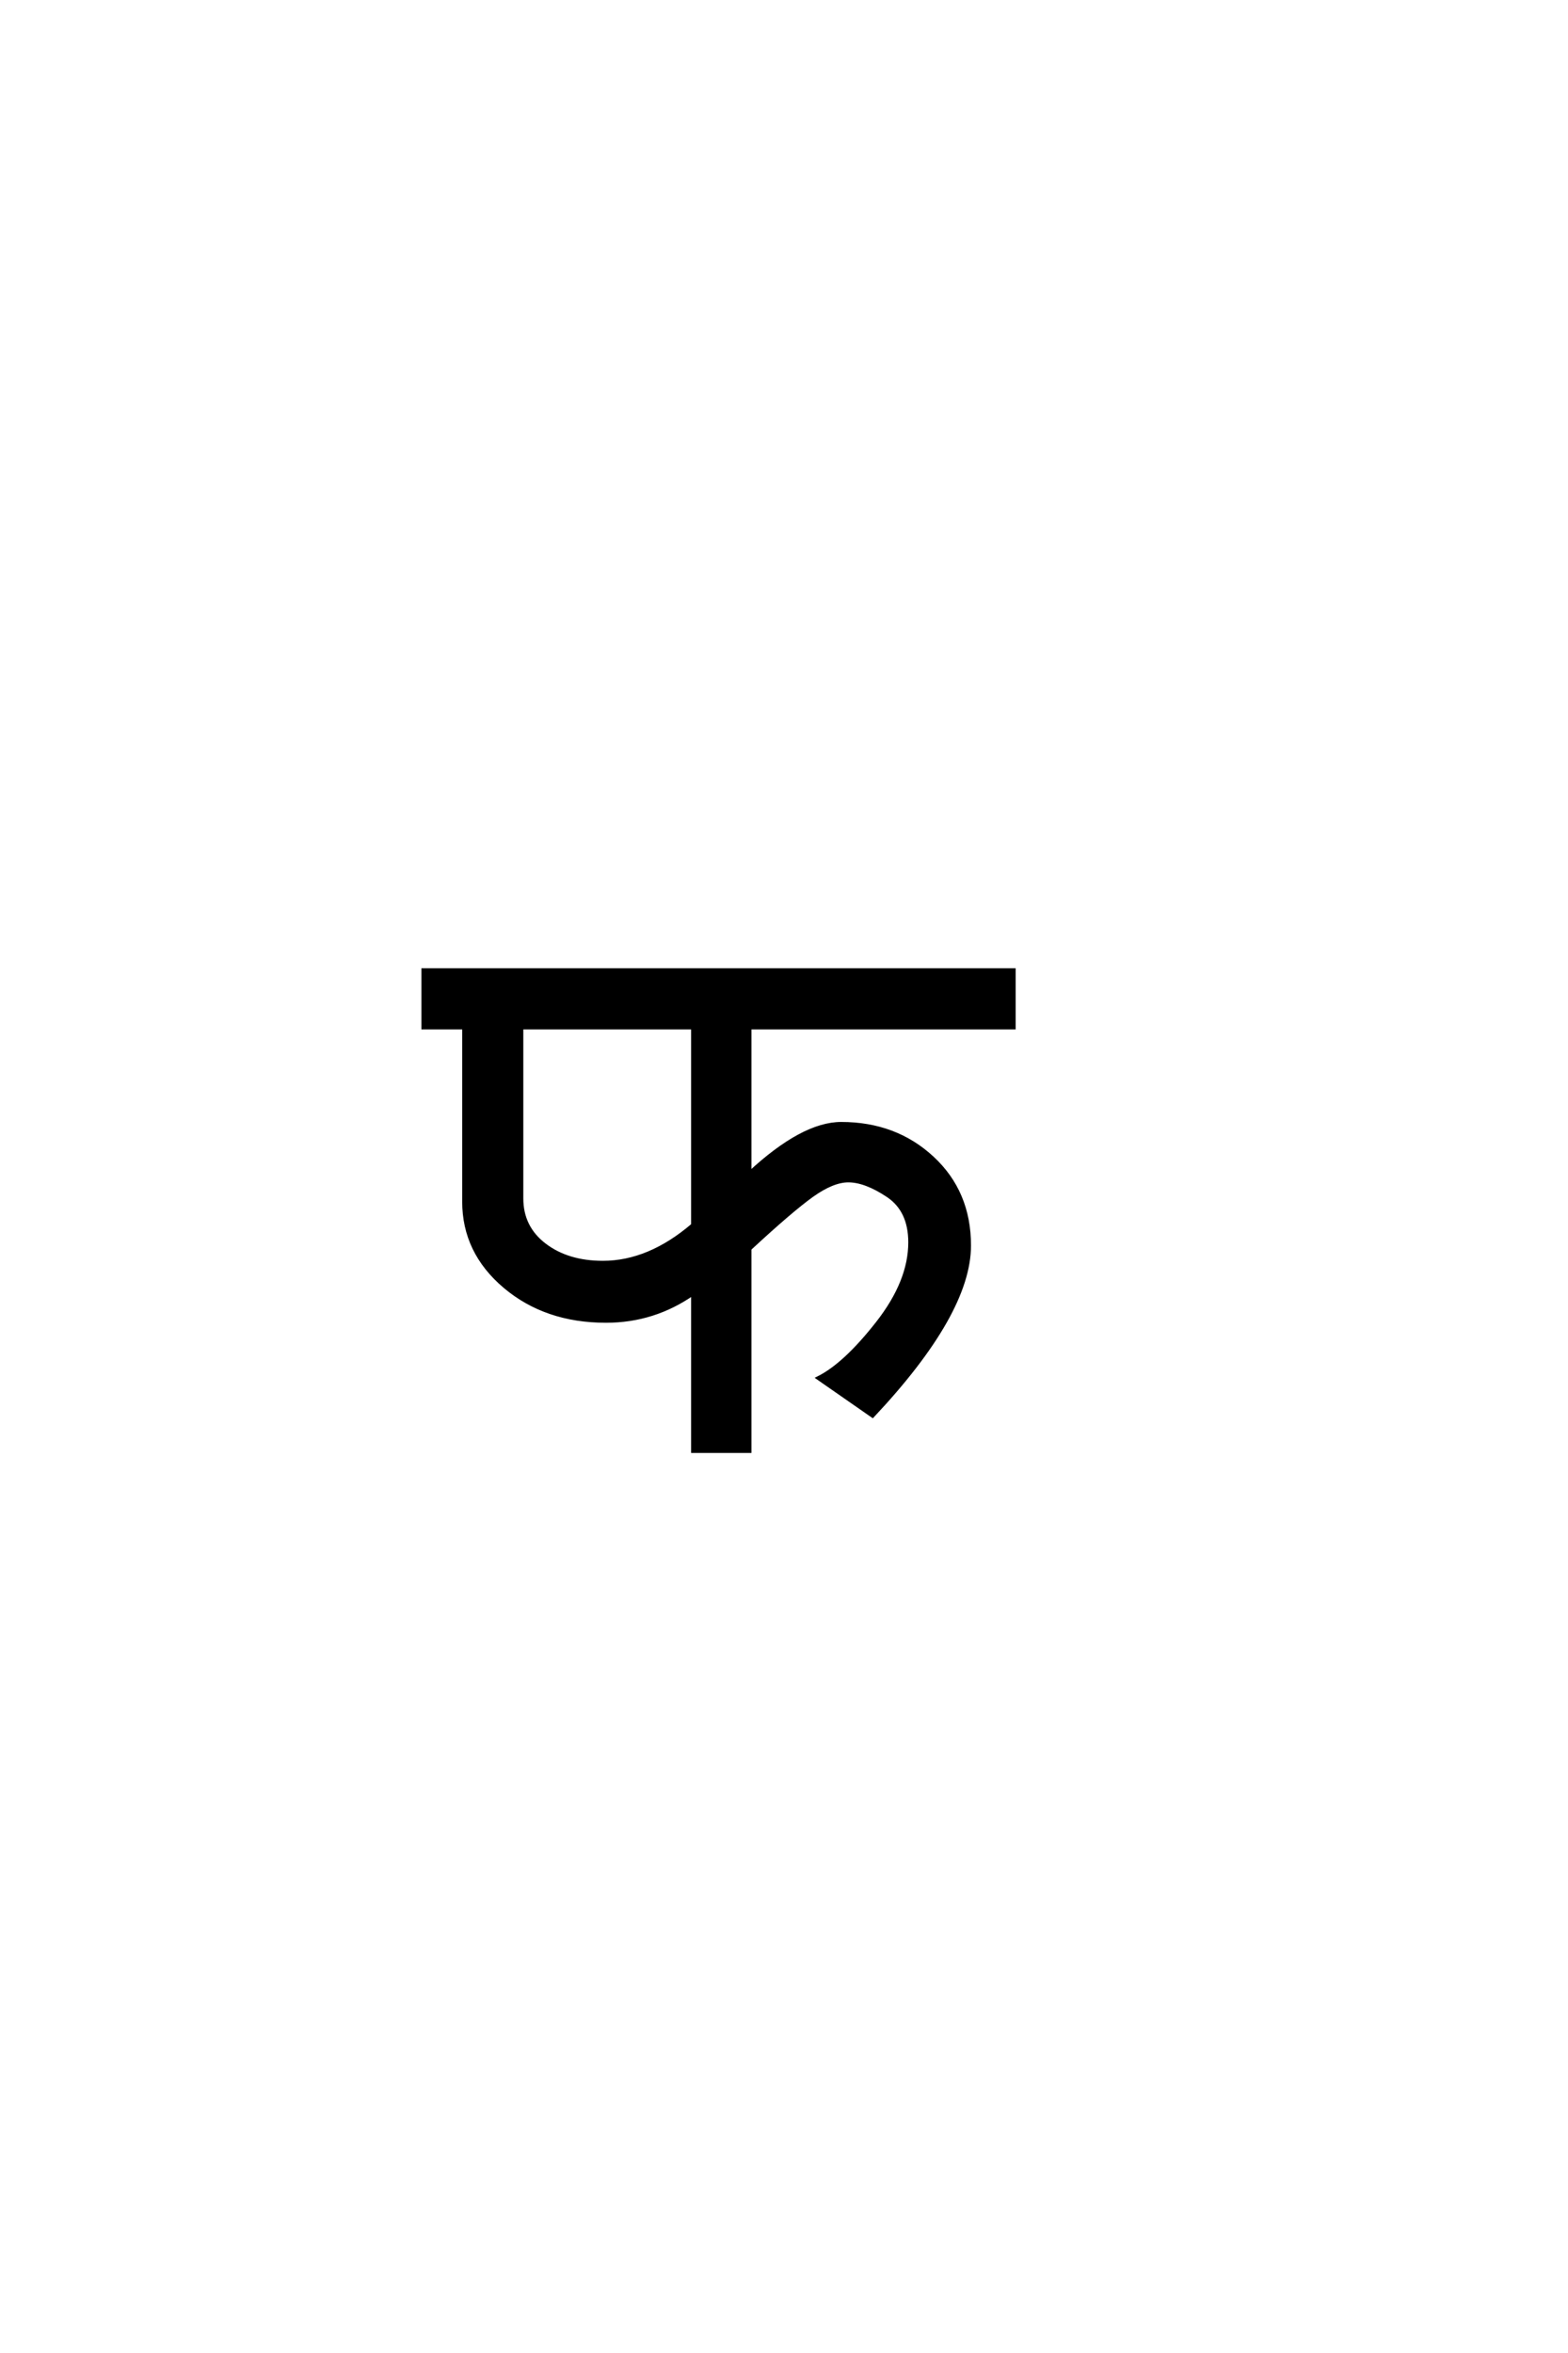 <?xml version="1.0" encoding="UTF-8"?>
<!DOCTYPE svg PUBLIC "-//W3C//DTD SVG 1.0//EN" "http://www.w3.org/TR/2001/REC-SVG-20010904/DTD/svg10.dtd">

<svg xmlns="http://www.w3.org/2000/svg" version="1.0" width="40" height="60">

  <g transform="scale(0.1 -0.1) translate(110.0 -370.0)">
    <path d="M44.594 33.203
Q29.203 33.203 18.797 42
Q8.406 50.797 8.406 63.594
L8.406 108
L-2 108
L-2 122.594
L148.594 122.594
L148.594 108
L81.203 108
L81.203 70.797
Q94.797 83.406 104.594 83.406
Q118.406 83.406 127.797 74.703
Q137.203 66 137.203 52.406
Q137.203 35.203 112.594 9
L98.797 18.594
Q105.594 22 113.891 32.594
Q122.203 43.203 122.203 53.203
Q122.203 61.406 116.5 65.203
Q110.797 69 106.406 69
Q102.406 69 97.094 65.203
Q91.797 61.406 81.203 51.594
L81.203 0
L66.797 0
L66.797 40.203
Q56.797 33.203 44.594 33.203
Q56.797 33.203 44.594 33.203
M23 64.406
Q23 57 28.891 52.5
Q34.797 48 43.797 48
Q55.594 48 66.797 57.594
L66.797 108
L23 108
L23 64.406
" style="fill: #000000; stroke: #000000"/>
  </g>
</svg>
